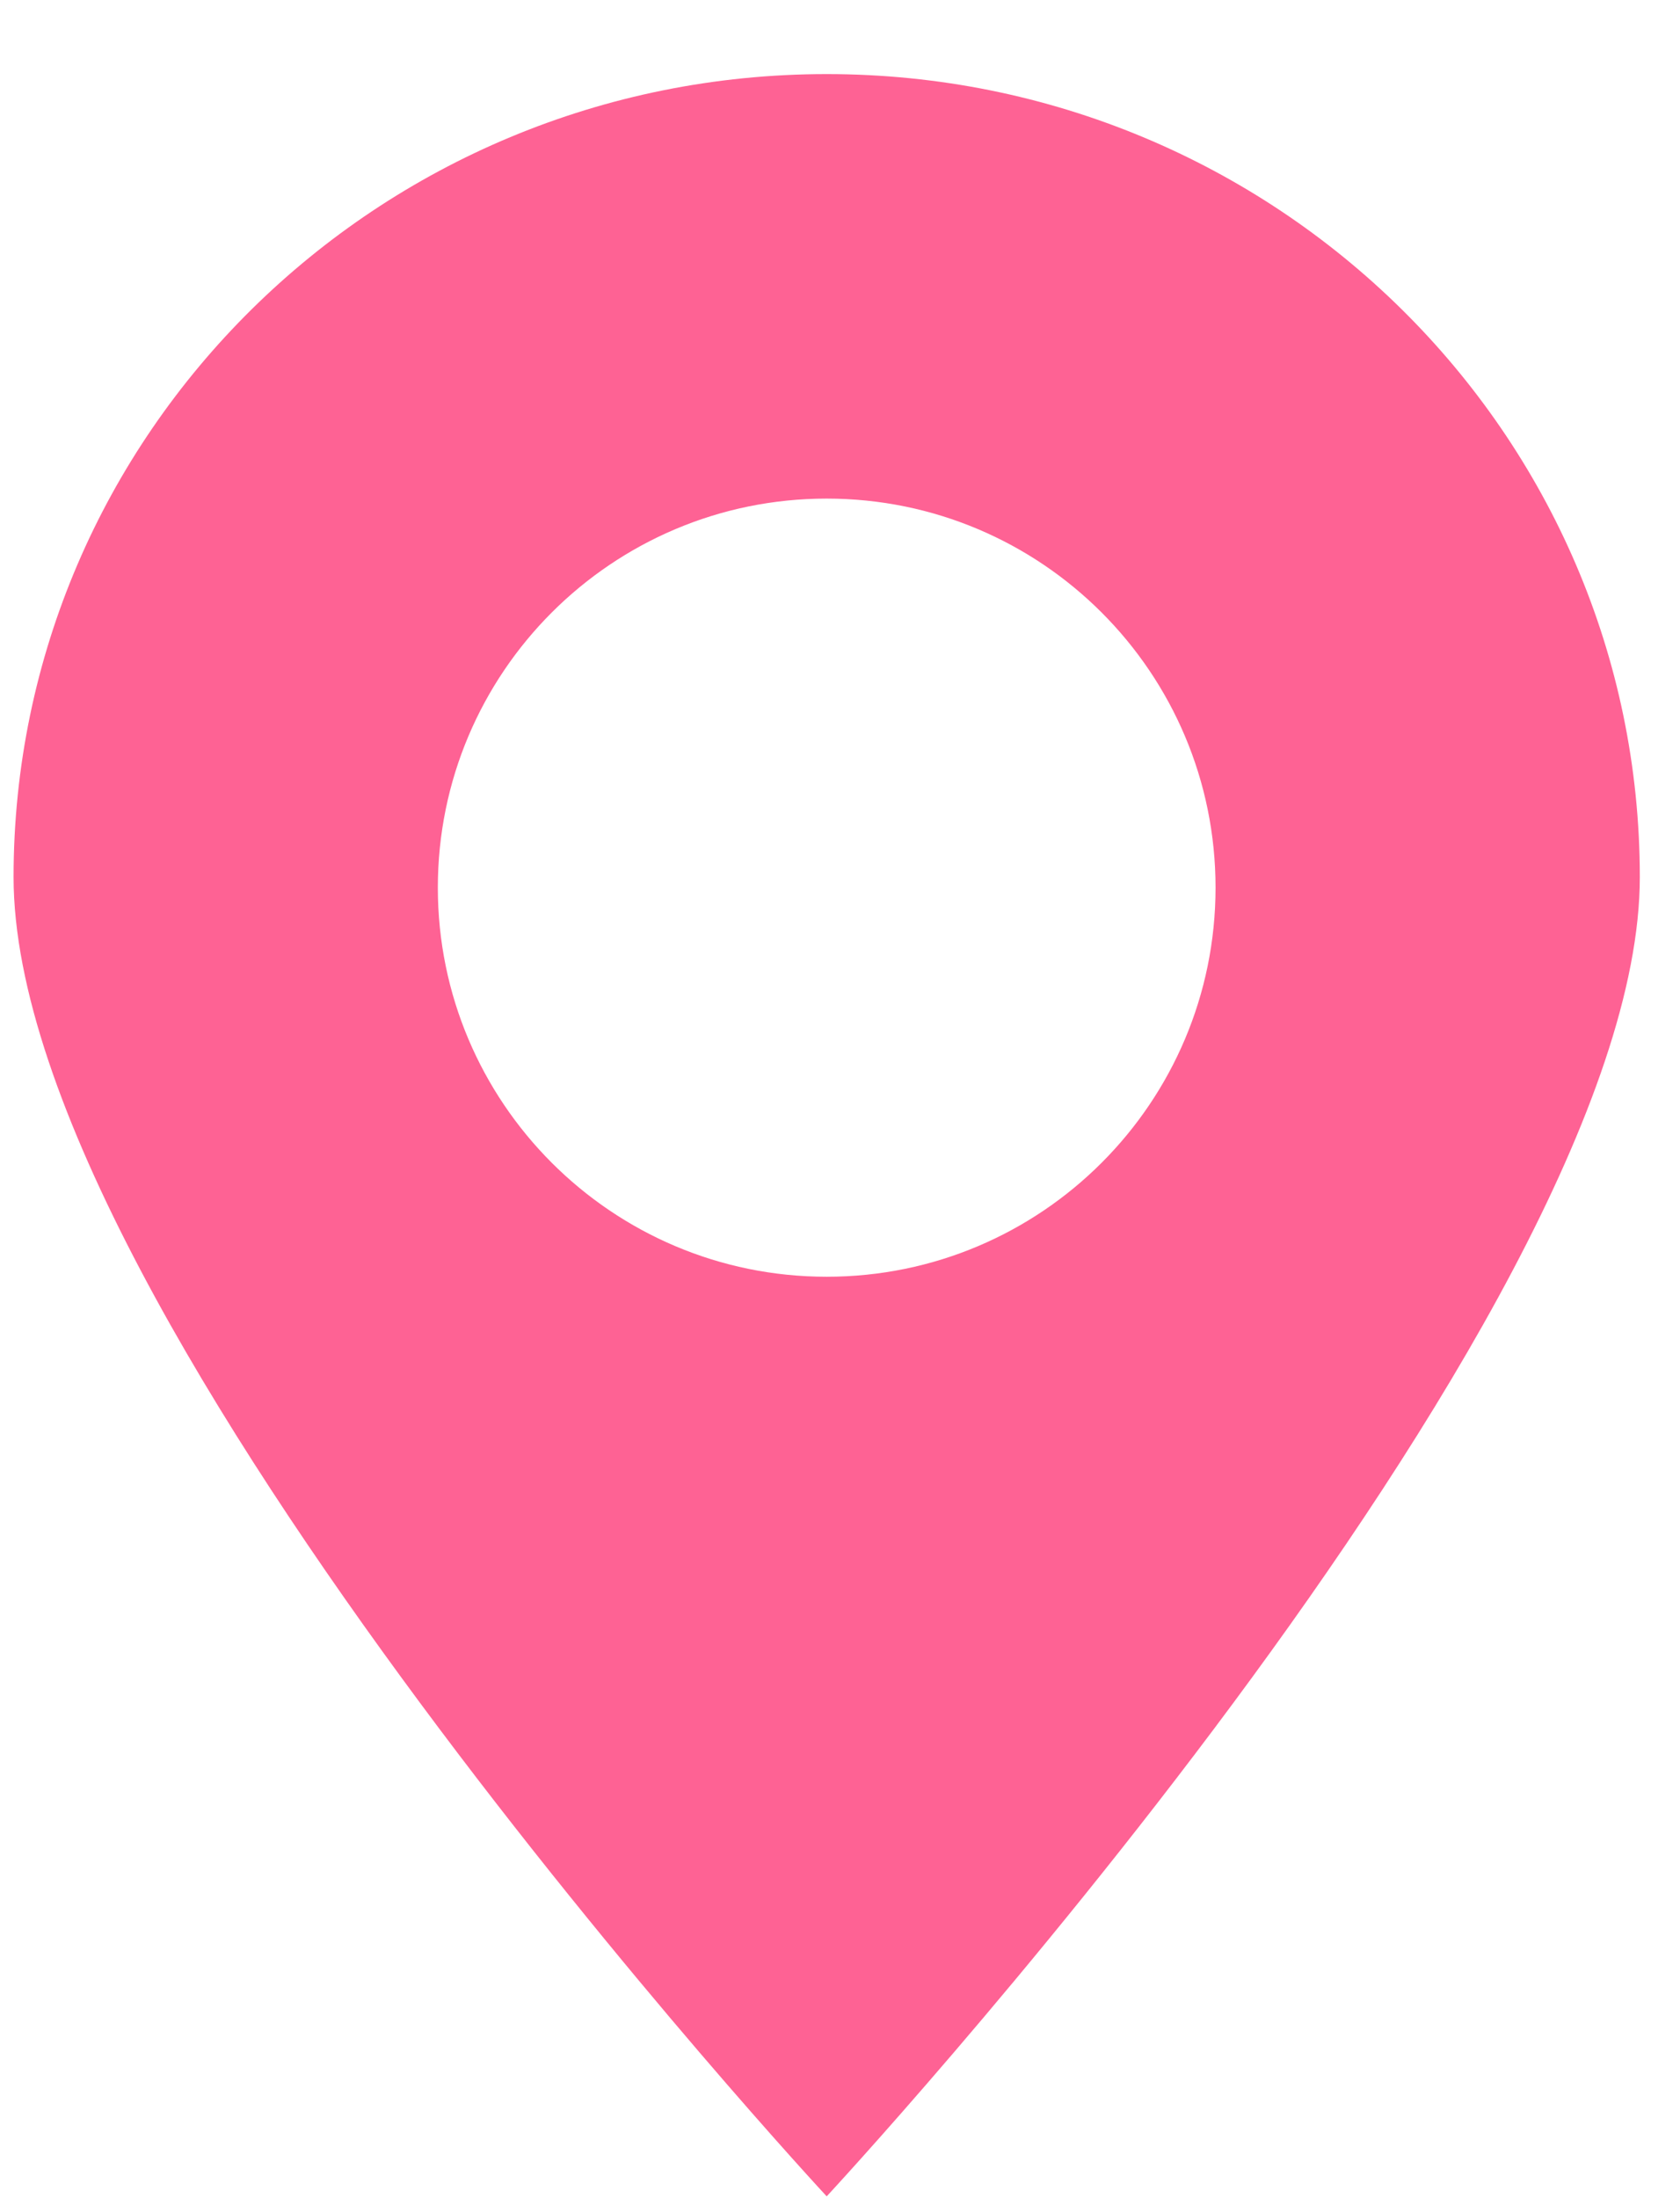 <svg width="13" height="17" viewBox="0 0 13 17" fill="none" xmlns="http://www.w3.org/2000/svg">
<path d="M6.397 0.573C2.922 0.573 0.105 3.353 0.105 6.783C0.105 10.213 6.397 16.986 6.397 16.986C6.397 16.986 12.689 10.213 12.689 6.783C12.689 3.353 9.872 0.573 6.397 0.573ZM6.397 9.874C4.735 9.874 3.388 8.526 3.388 6.865C3.388 5.203 4.735 3.856 6.397 3.856C8.059 3.856 9.406 5.203 9.406 6.865C9.406 8.526 8.059 9.874 6.397 9.874Z" fill="#FE6294"/>
</svg>
